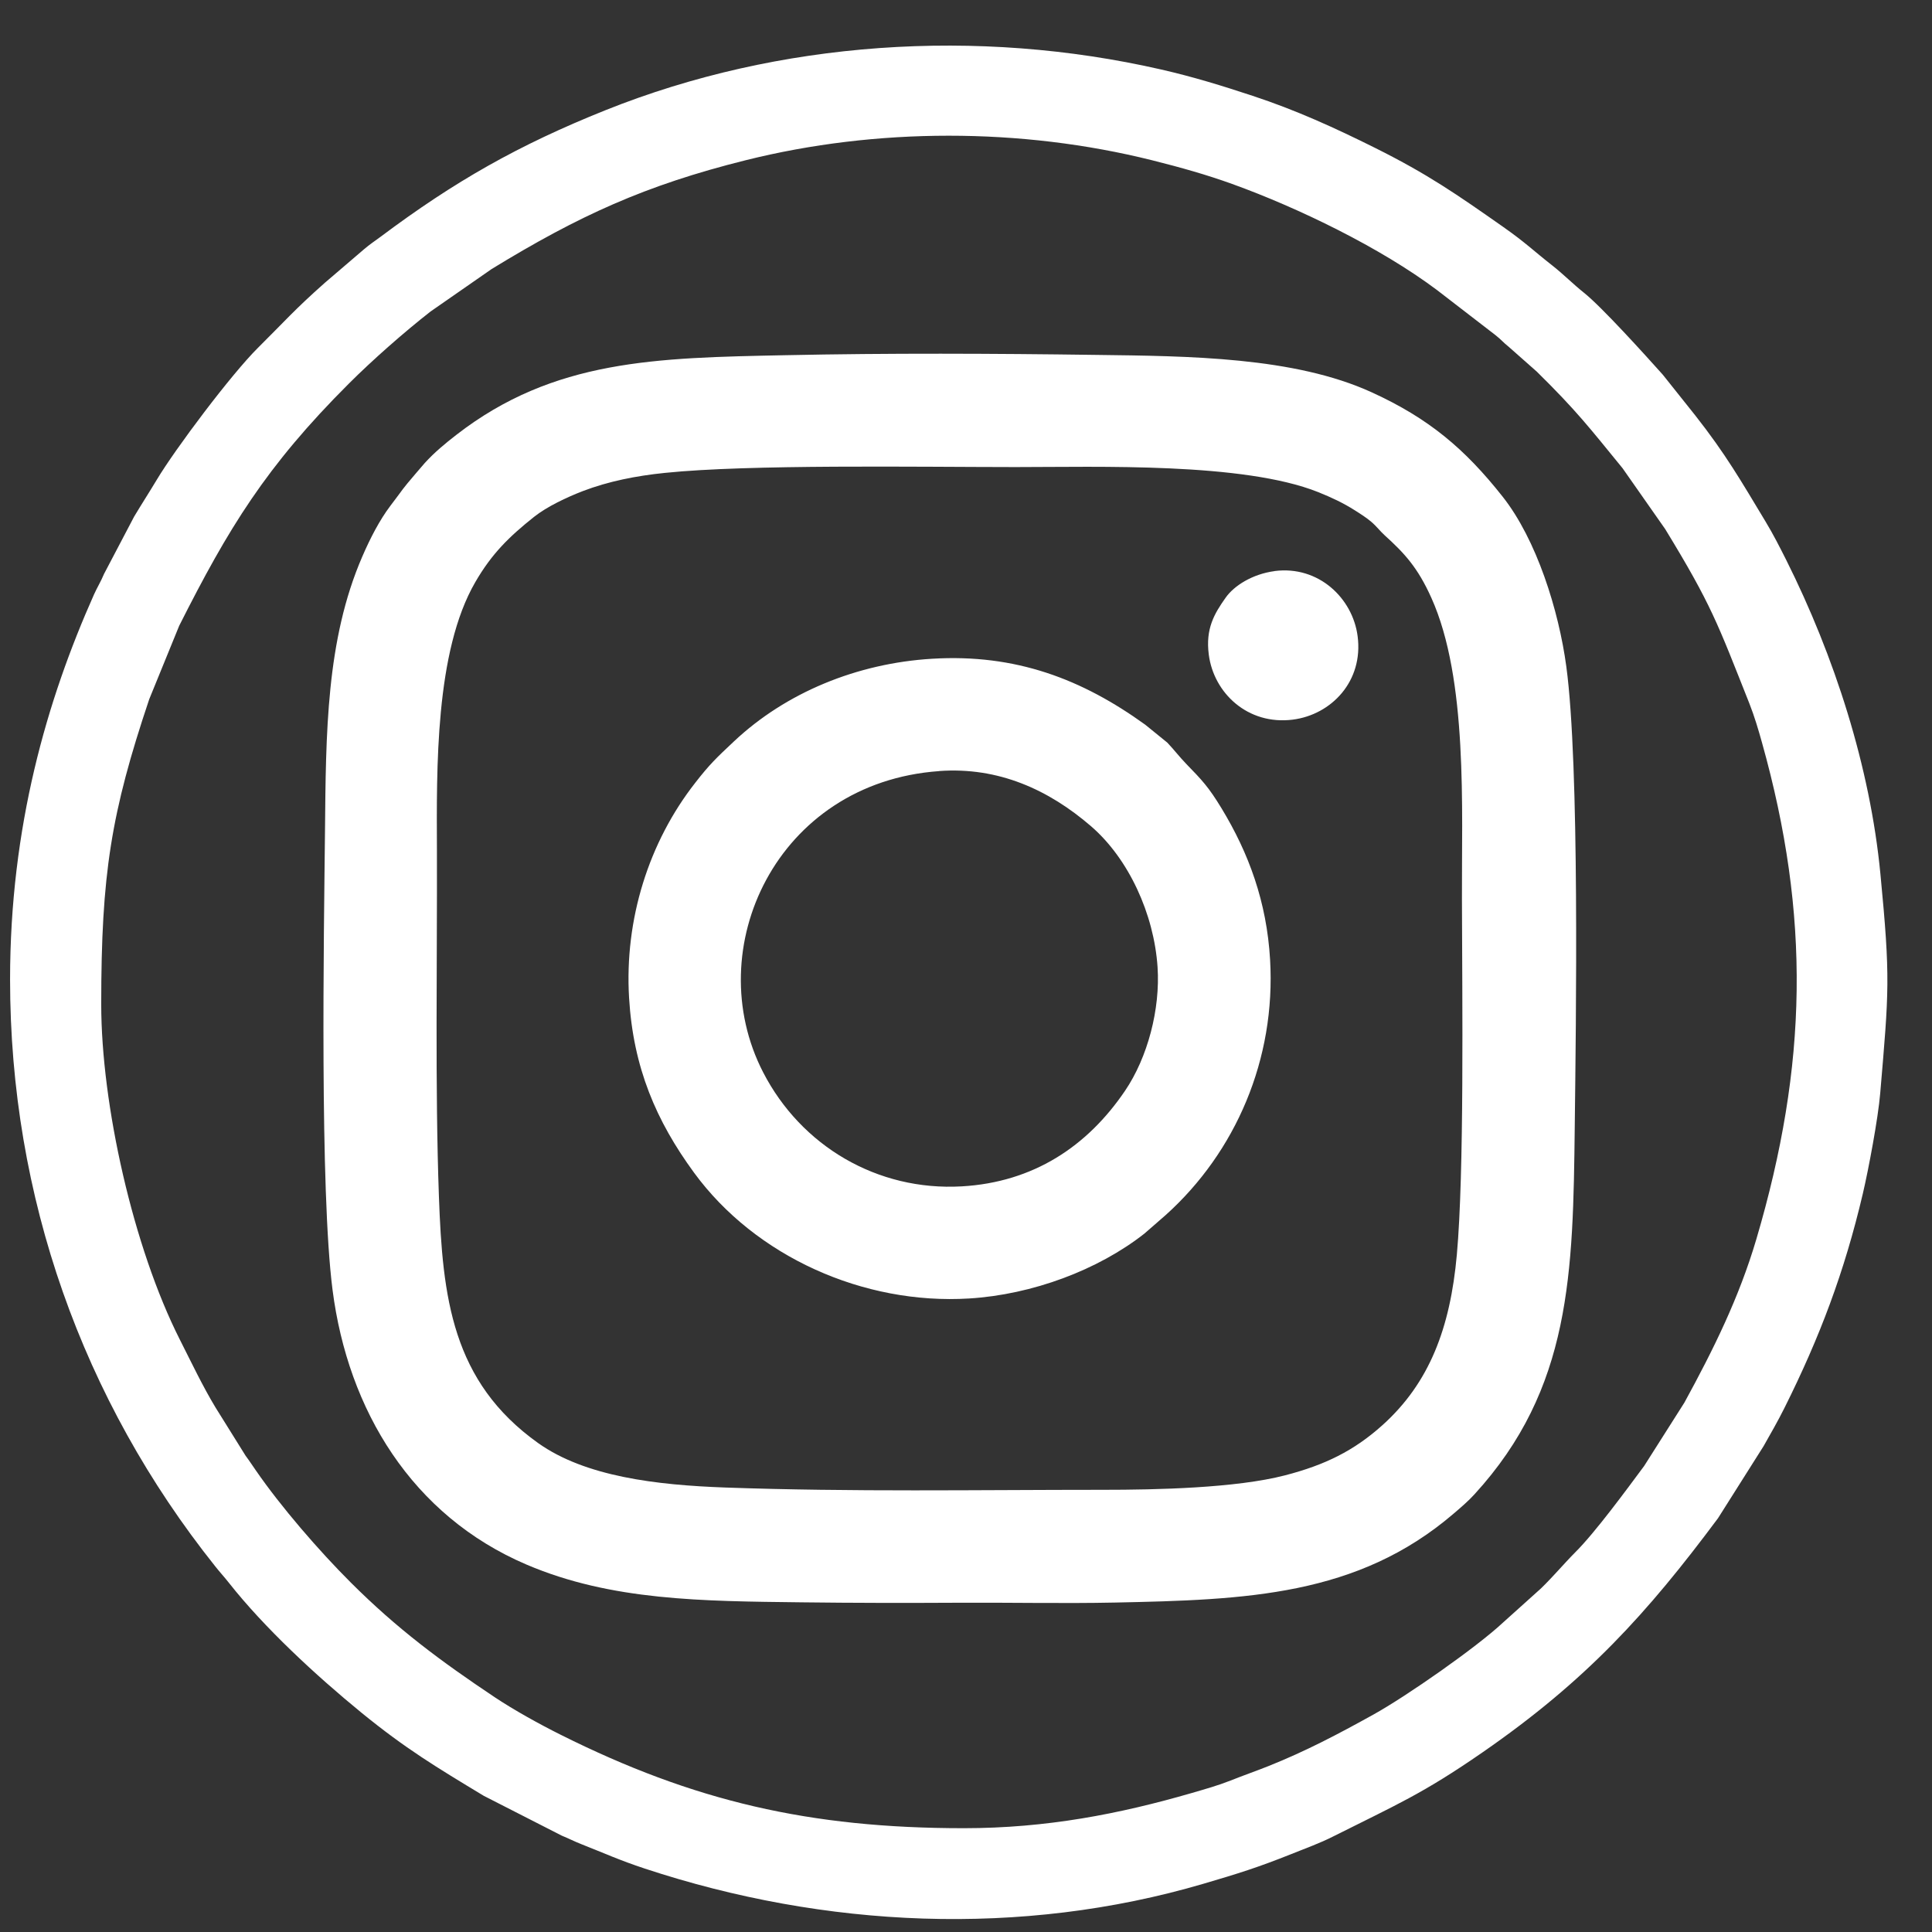 <svg width="33" height="33" viewBox="0 0 33 33" fill="none" xmlns="http://www.w3.org/2000/svg">
<rect x="0" y="0" width="33" height="33" fill="#333333" stroke="none"/>
<path fill-rule="evenodd" clip-rule="evenodd" d="M16.464 31.227C13.826 31.227 11.846 30.765 9.579 29.632C9.22 29.453 8.784 29.212 8.452 28.991C7.525 28.372 6.782 27.82 5.992 27.031C5.449 26.489 4.799 25.738 4.371 25.117C4.303 25.02 4.263 24.956 4.195 24.865L3.68 24.039C3.458 23.671 3.271 23.275 3.071 22.88C2.274 21.304 1.729 18.863 1.729 17.154C1.729 14.932 1.896 13.887 2.549 11.943L3.061 10.688C3.901 9.023 4.542 7.966 5.962 6.549C6.358 6.153 6.909 5.668 7.355 5.32L8.398 4.595C9.887 3.684 11.021 3.165 12.732 2.738C14.971 2.178 17.439 2.178 19.681 2.738C20.168 2.86 20.614 2.986 21.046 3.142C22.179 3.551 23.58 4.231 24.542 4.952L25.541 5.722C25.642 5.801 25.678 5.851 25.767 5.921L26.252 6.35C26.933 7.021 27.147 7.303 27.714 7.997L28.442 9.036C29.233 10.331 29.336 10.643 29.881 12.017C29.965 12.229 30.038 12.474 30.096 12.684C30.926 15.643 30.877 18.193 30 21.165C29.704 22.168 29.265 23.053 28.771 23.957L28.084 25.039C27.784 25.443 27.248 26.175 26.907 26.514C26.735 26.684 26.418 27.056 26.248 27.197L25.671 27.716C25.215 28.142 24.022 28.974 23.459 29.286C22.853 29.622 22.303 29.912 21.659 30.169C21.437 30.257 21.242 30.324 21.019 30.413C20.798 30.5 20.589 30.558 20.349 30.628C19.121 30.983 17.877 31.227 16.463 31.227H16.464ZM0.172 16.73C0.172 20.443 1.408 23.911 3.676 26.754C3.755 26.854 3.83 26.934 3.911 27.037C4.512 27.8 5.394 28.617 6.175 29.255C6.931 29.871 7.45 30.183 8.263 30.674L9.595 31.354C9.707 31.399 9.812 31.454 9.935 31.502C10.327 31.656 10.573 31.771 11.014 31.917C14.09 32.933 17.441 33.091 20.556 32.176C21.148 32.002 21.483 31.898 22.061 31.667C22.307 31.568 22.543 31.484 22.77 31.369C23.841 30.831 24.294 30.644 25.325 29.93C27.095 28.705 28.133 27.56 29.345 25.932L30.124 24.7C30.25 24.477 30.363 24.282 30.479 24.05C31.083 22.841 31.503 21.73 31.818 20.391C31.917 19.97 32.08 19.097 32.115 18.679C32.265 16.914 32.291 16.718 32.119 14.93C31.943 13.096 31.332 11.206 30.509 9.563C30.392 9.331 30.287 9.124 30.157 8.909C29.741 8.219 29.479 7.76 28.955 7.094L28.401 6.399C28.088 6.049 27.358 5.242 27.056 5.001C26.862 4.846 26.718 4.696 26.516 4.536C26.192 4.282 26.056 4.143 25.68 3.879C24.88 3.318 24.392 2.978 23.493 2.529C22.805 2.186 22.135 1.88 21.396 1.637C20.884 1.468 20.389 1.314 19.833 1.187C16.697 0.47 13.307 0.696 10.345 1.881C8.854 2.478 7.764 3.098 6.501 4.044C6.401 4.118 6.314 4.175 6.223 4.253L5.549 4.83C5.025 5.294 4.863 5.488 4.406 5.941C3.955 6.388 2.997 7.661 2.674 8.201C2.55 8.408 2.422 8.605 2.291 8.824L1.777 9.803C1.722 9.936 1.66 10.033 1.607 10.151C0.8 11.96 0.172 14.125 0.172 16.73Z" fill="white"/>
<path fill-rule="evenodd" clip-rule="evenodd" d="M18.843 25.447C16.685 25.447 14.556 25.485 12.387 25.408C11.216 25.366 9.996 25.222 9.191 24.648C7.719 23.598 7.559 22.163 7.497 20.434C7.43 18.593 7.469 16.39 7.463 14.524C7.458 13.133 7.429 11.13 8.119 9.942C8.402 9.453 8.7 9.165 9.12 8.83C9.342 8.653 9.683 8.493 9.958 8.387C10.391 8.222 10.864 8.127 11.36 8.077C12.798 7.929 15.653 7.977 17.346 7.978C18.756 7.978 21.235 7.895 22.514 8.405C22.741 8.496 22.944 8.591 23.142 8.717C23.236 8.776 23.344 8.846 23.419 8.91C23.516 8.992 23.568 9.068 23.653 9.145C23.985 9.446 24.214 9.69 24.447 10.208C25.076 11.599 24.965 13.822 24.971 15.356C24.976 17.114 25.011 20.021 24.884 21.431C24.771 22.685 24.415 23.622 23.613 24.343C23.124 24.782 22.631 25.023 21.949 25.2C21.107 25.418 19.758 25.447 18.841 25.447H18.843ZM13.418 6.067C11.209 6.112 9.46 6.138 7.798 7.425C7.602 7.577 7.423 7.725 7.256 7.908C7.201 7.97 7.163 8.018 7.108 8.08C6.833 8.402 6.928 8.299 6.667 8.641C6.484 8.883 6.323 9.194 6.188 9.507C5.57 10.933 5.567 12.523 5.551 14.203C5.532 15.99 5.461 20.323 5.68 22.032C5.944 24.086 7.036 25.889 8.995 26.725C10.44 27.342 11.995 27.349 13.695 27.369C14.583 27.38 15.477 27.381 16.367 27.376C17.255 27.371 18.153 27.391 19.039 27.373C21.282 27.326 23.185 27.264 24.83 25.853C24.952 25.749 25.085 25.635 25.185 25.524C26.839 23.718 26.869 21.745 26.898 19.239C26.919 17.487 26.982 13.07 26.754 11.386C26.625 10.425 26.245 9.215 25.666 8.483C25.02 7.665 24.403 7.146 23.432 6.702C22.107 6.095 20.306 6.082 18.718 6.062C16.97 6.038 15.168 6.03 13.422 6.067H13.418ZM16.042 13.17C17.055 13.097 17.912 13.489 18.635 14.112C19.279 14.668 19.711 15.612 19.772 16.518C19.82 17.237 19.603 18.062 19.216 18.632C18.57 19.585 17.647 20.194 16.428 20.264C14.983 20.347 13.683 19.573 13.035 18.316C11.947 16.206 13.264 13.368 16.042 13.171V13.17ZM15.92 11.252C14.643 11.329 13.425 11.827 12.535 12.665C12.242 12.94 12.121 13.054 11.875 13.371C11.081 14.385 10.665 15.705 10.745 17.043C10.816 18.237 11.209 19.147 11.854 20.029C12.905 21.465 14.752 22.29 16.554 22.179C17.63 22.113 18.754 21.694 19.547 21.071L19.912 20.753C21.105 19.68 21.794 18.092 21.694 16.391C21.637 15.407 21.33 14.573 20.865 13.807C20.642 13.44 20.533 13.327 20.26 13.046C20.145 12.927 20.053 12.805 19.938 12.684L19.561 12.378C18.484 11.601 17.351 11.165 15.921 11.252H15.92ZM21.77 9.755C21.394 9.805 21.079 10.003 20.934 10.21C20.743 10.481 20.589 10.735 20.647 11.182C20.732 11.838 21.313 12.389 22.081 12.292C22.741 12.208 23.291 11.636 23.189 10.865C23.105 10.22 22.524 9.657 21.77 9.754V9.755Z" fill="white"/>
</svg>
